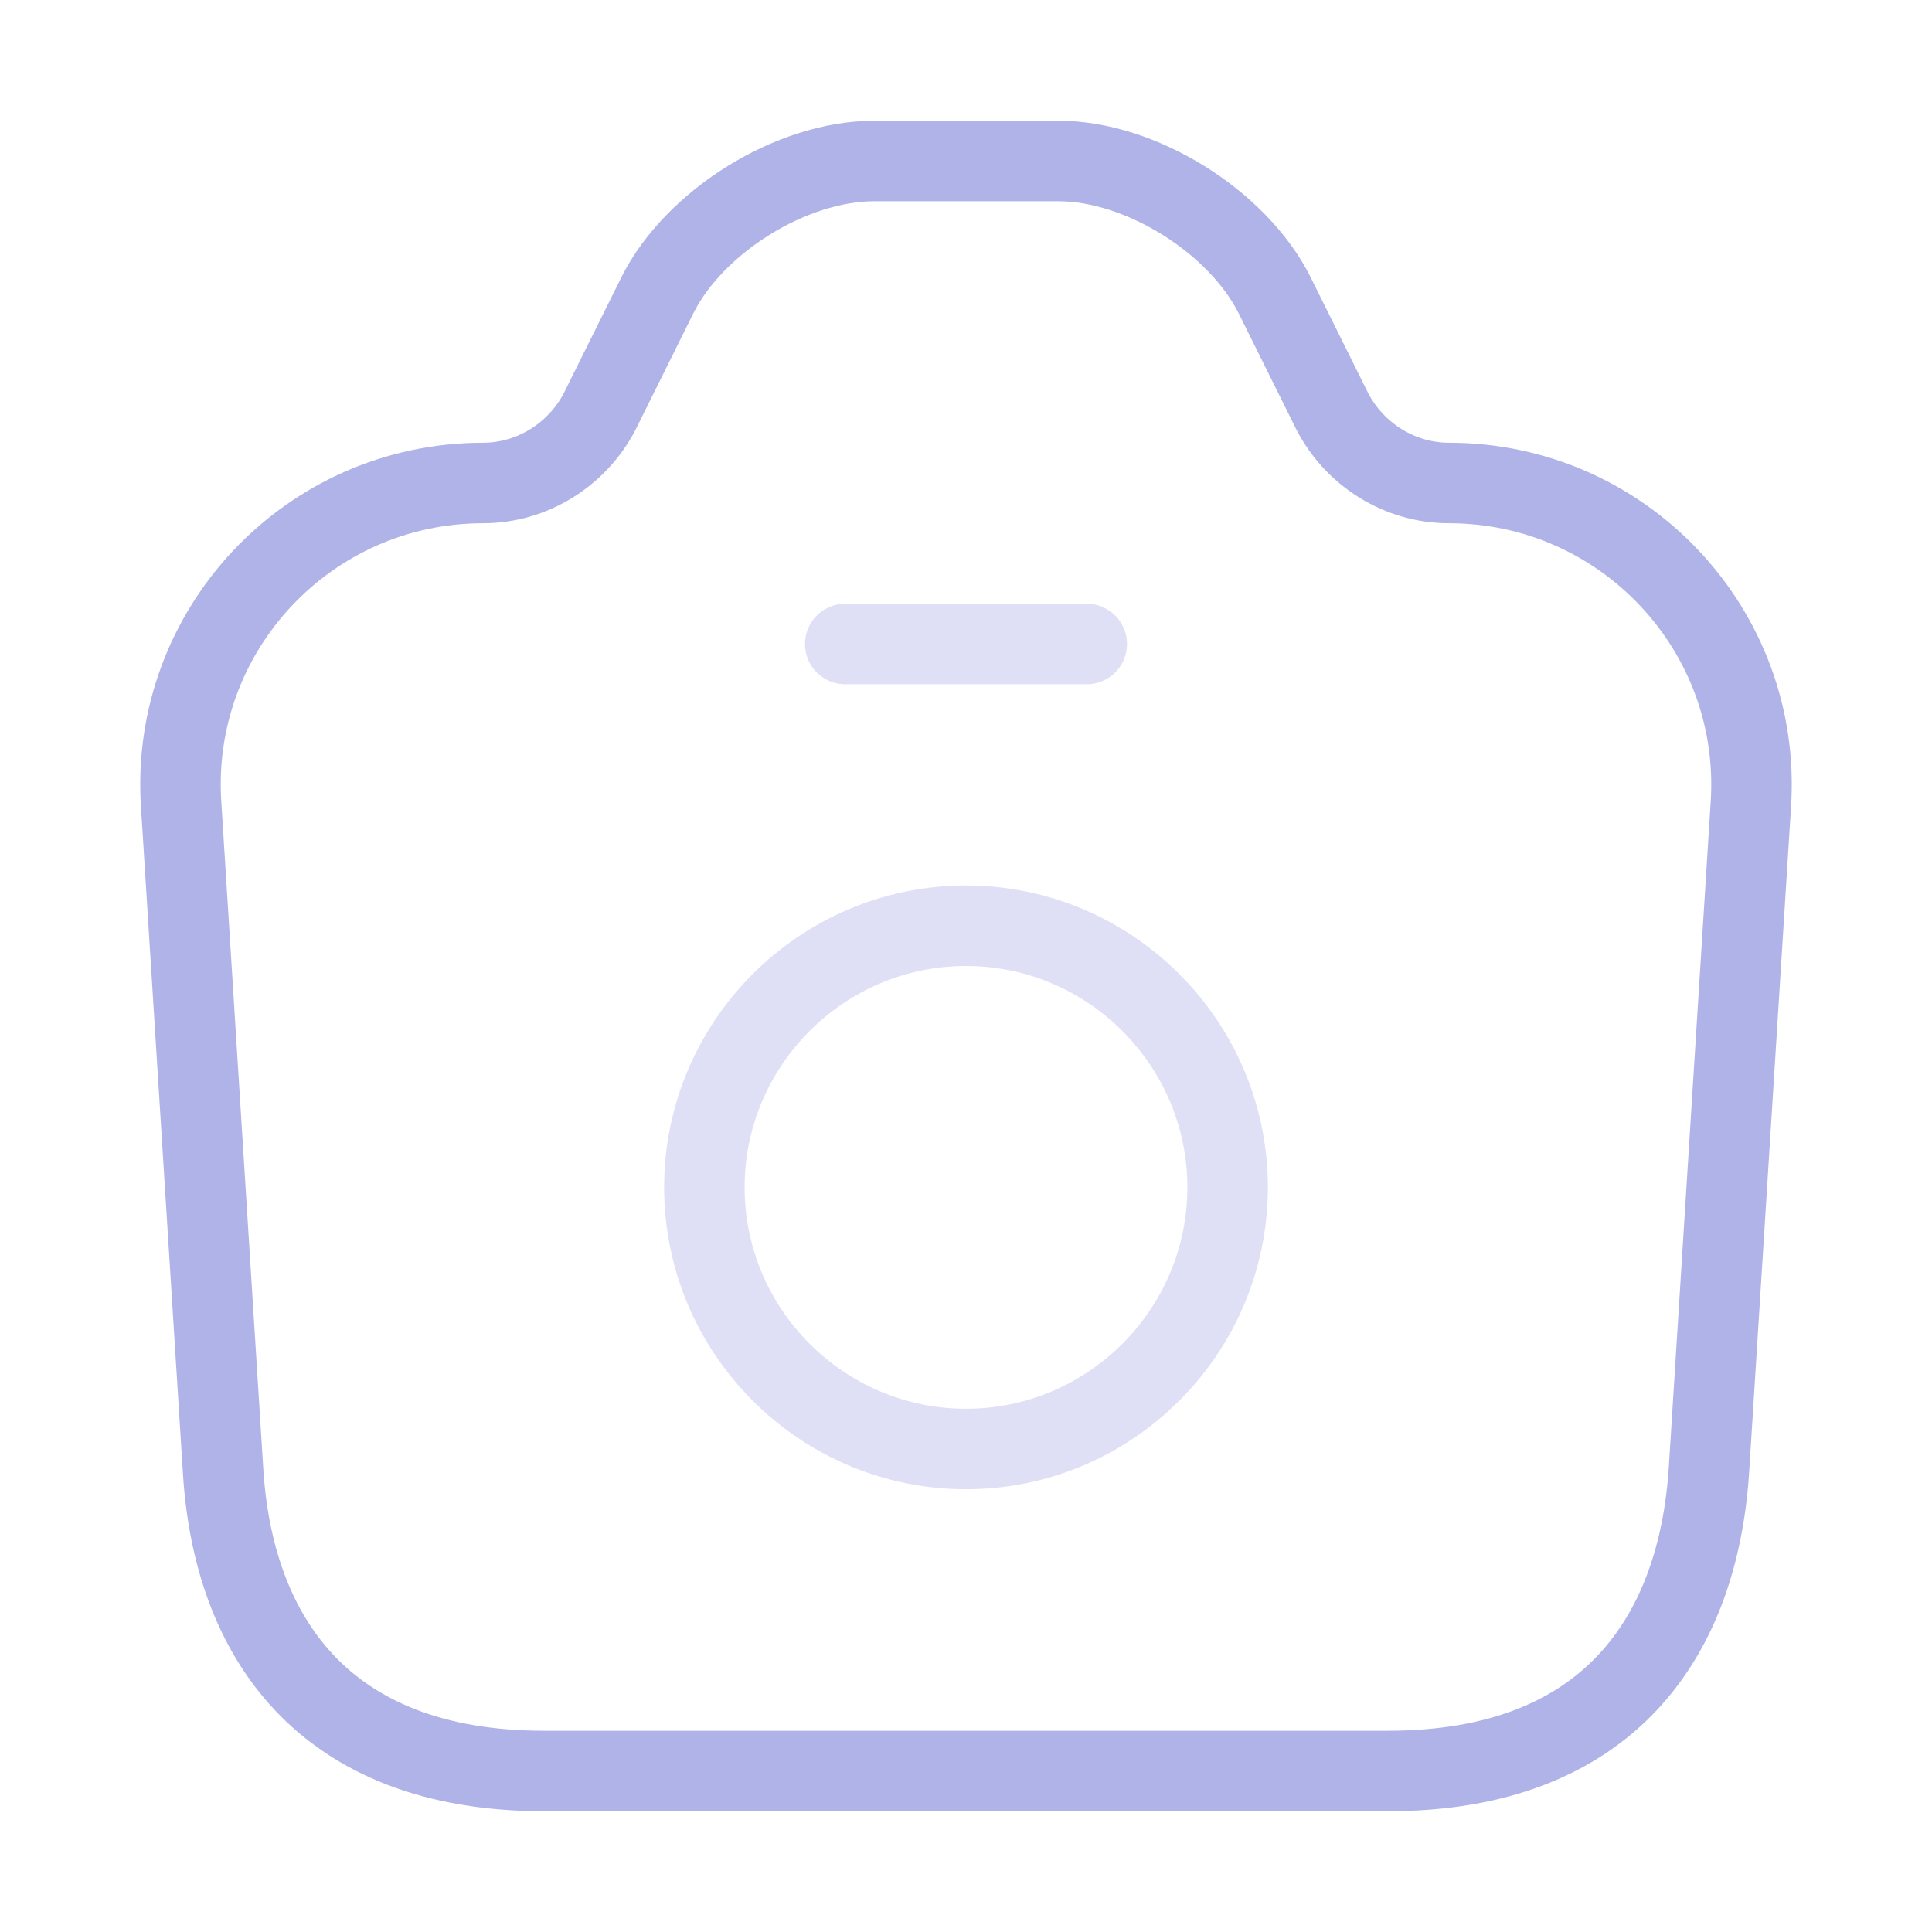 <svg width="36" height="36" viewBox="0 0 36 36" fill="none" xmlns="http://www.w3.org/2000/svg">
<path d="M10.14 33H25.86C30 33 31.65 30.465 31.845 27.375L32.625 14.985C32.835 11.745 30.255 9 27 9C26.085 9 25.245 8.475 24.825 7.665L23.745 5.49C23.055 4.125 21.255 3 19.725 3H16.29C14.745 3 12.945 4.125 12.255 5.49L11.175 7.665C10.755 8.475 9.915 9 9 9C5.745 9 3.165 11.745 3.375 14.985L4.155 27.375C4.335 30.465 6 33 10.14 33Z" stroke="#B0B3E8" stroke-width="1.5" stroke-linecap="round" stroke-linejoin="round"/>
<path opacity="0.4" d="M15.75 12H20.25" stroke="#B0B3E8" stroke-width="1.5" stroke-linecap="round" stroke-linejoin="round"/>
<path opacity="0.4" d="M18 27C20.685 27 22.875 24.81 22.875 22.125C22.875 19.44 20.685 17.25 18 17.25C15.315 17.25 13.125 19.44 13.125 22.125C13.125 24.81 15.315 27 18 27Z" stroke="#B0B3E8" stroke-width="1.5" stroke-linecap="round" stroke-linejoin="round"/>
</svg>
